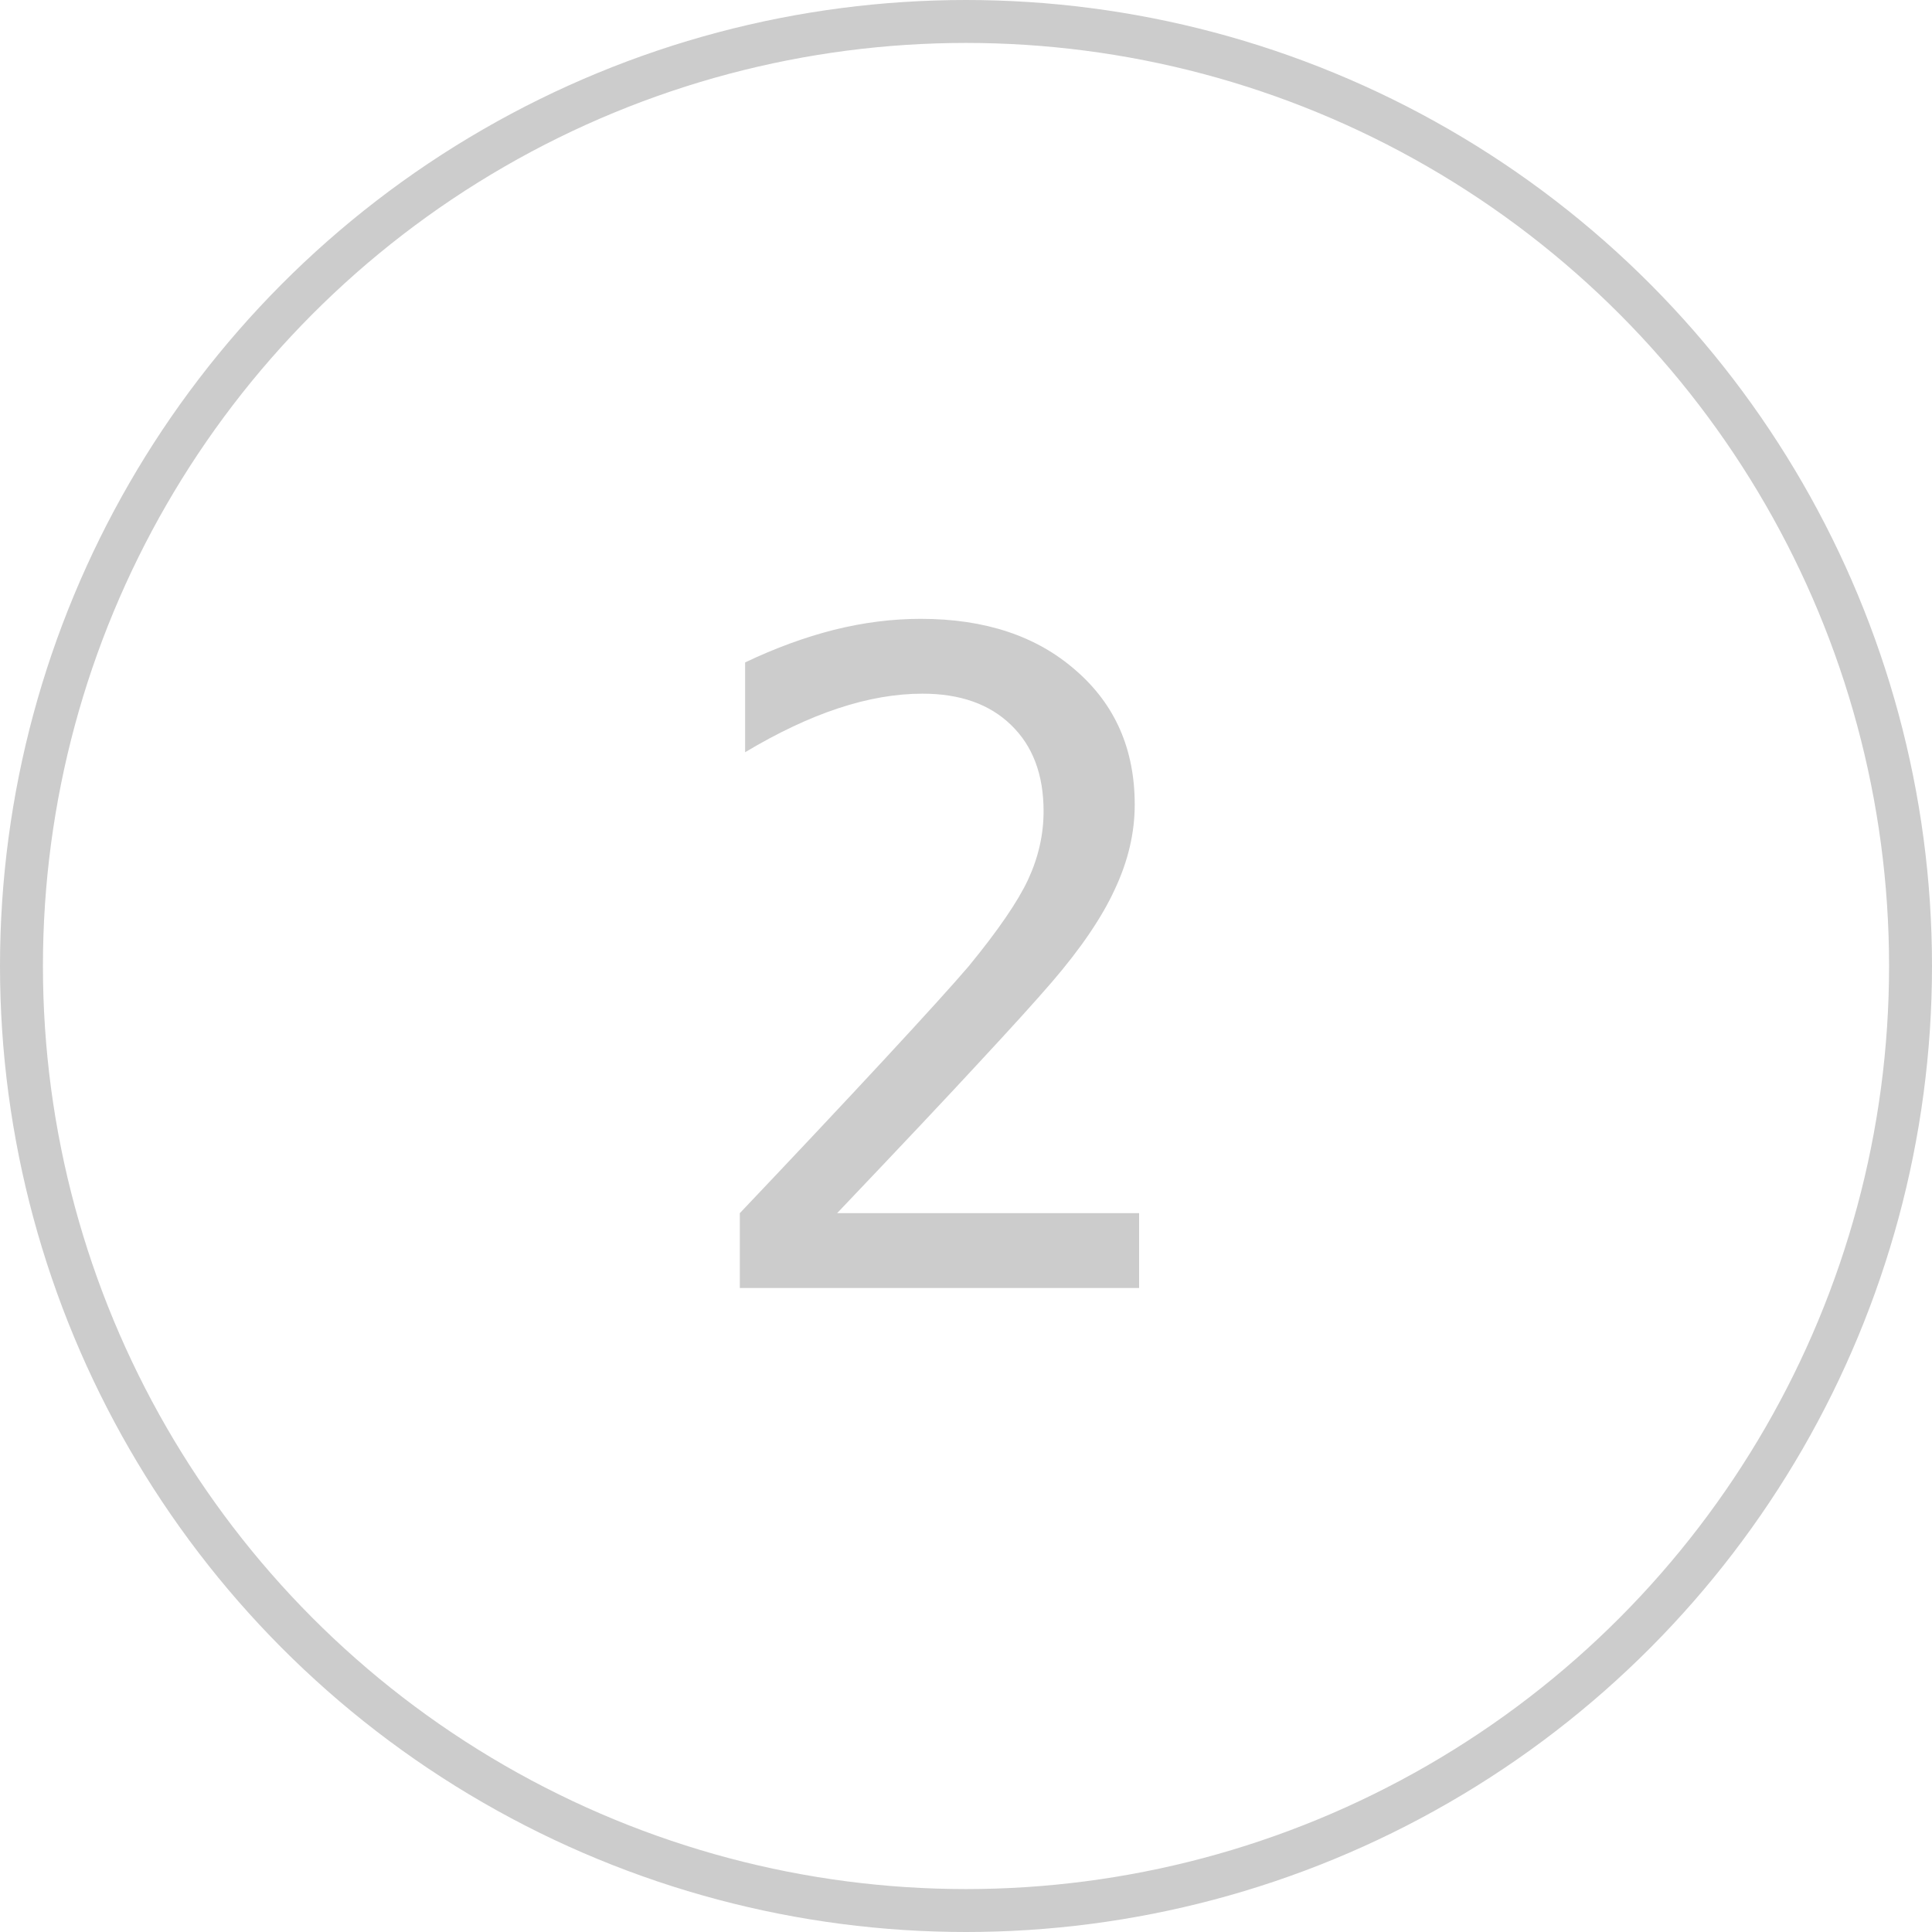 <?xml version="1.0" encoding="UTF-8"?> <svg xmlns="http://www.w3.org/2000/svg" width="45" height="45" viewBox="0 0 45 45" fill="none"> <circle cx="22.5" cy="22.5" r="22" stroke="#CCCCCC"></circle> <path d="M19.498 28.257H26.532V30H17.232V28.257C18.51 26.91 19.628 25.721 20.585 24.689C21.542 23.656 22.202 22.928 22.564 22.504C23.248 21.67 23.709 20.997 23.948 20.484C24.188 19.965 24.307 19.435 24.307 18.895C24.307 18.041 24.054 17.371 23.548 16.885C23.049 16.4 22.362 16.157 21.487 16.157C20.865 16.157 20.212 16.27 19.529 16.496C18.845 16.721 18.121 17.063 17.355 17.521V15.429C18.059 15.094 18.75 14.841 19.426 14.67C20.11 14.499 20.783 14.414 21.446 14.414C22.943 14.414 24.146 14.814 25.056 15.614C25.972 16.407 26.43 17.449 26.43 18.741C26.43 19.398 26.276 20.054 25.968 20.71C25.668 21.366 25.175 22.091 24.492 22.884C24.109 23.328 23.552 23.943 22.82 24.73C22.096 25.516 20.988 26.691 19.498 28.257Z" fill="#CCCCCC"></path> </svg> 